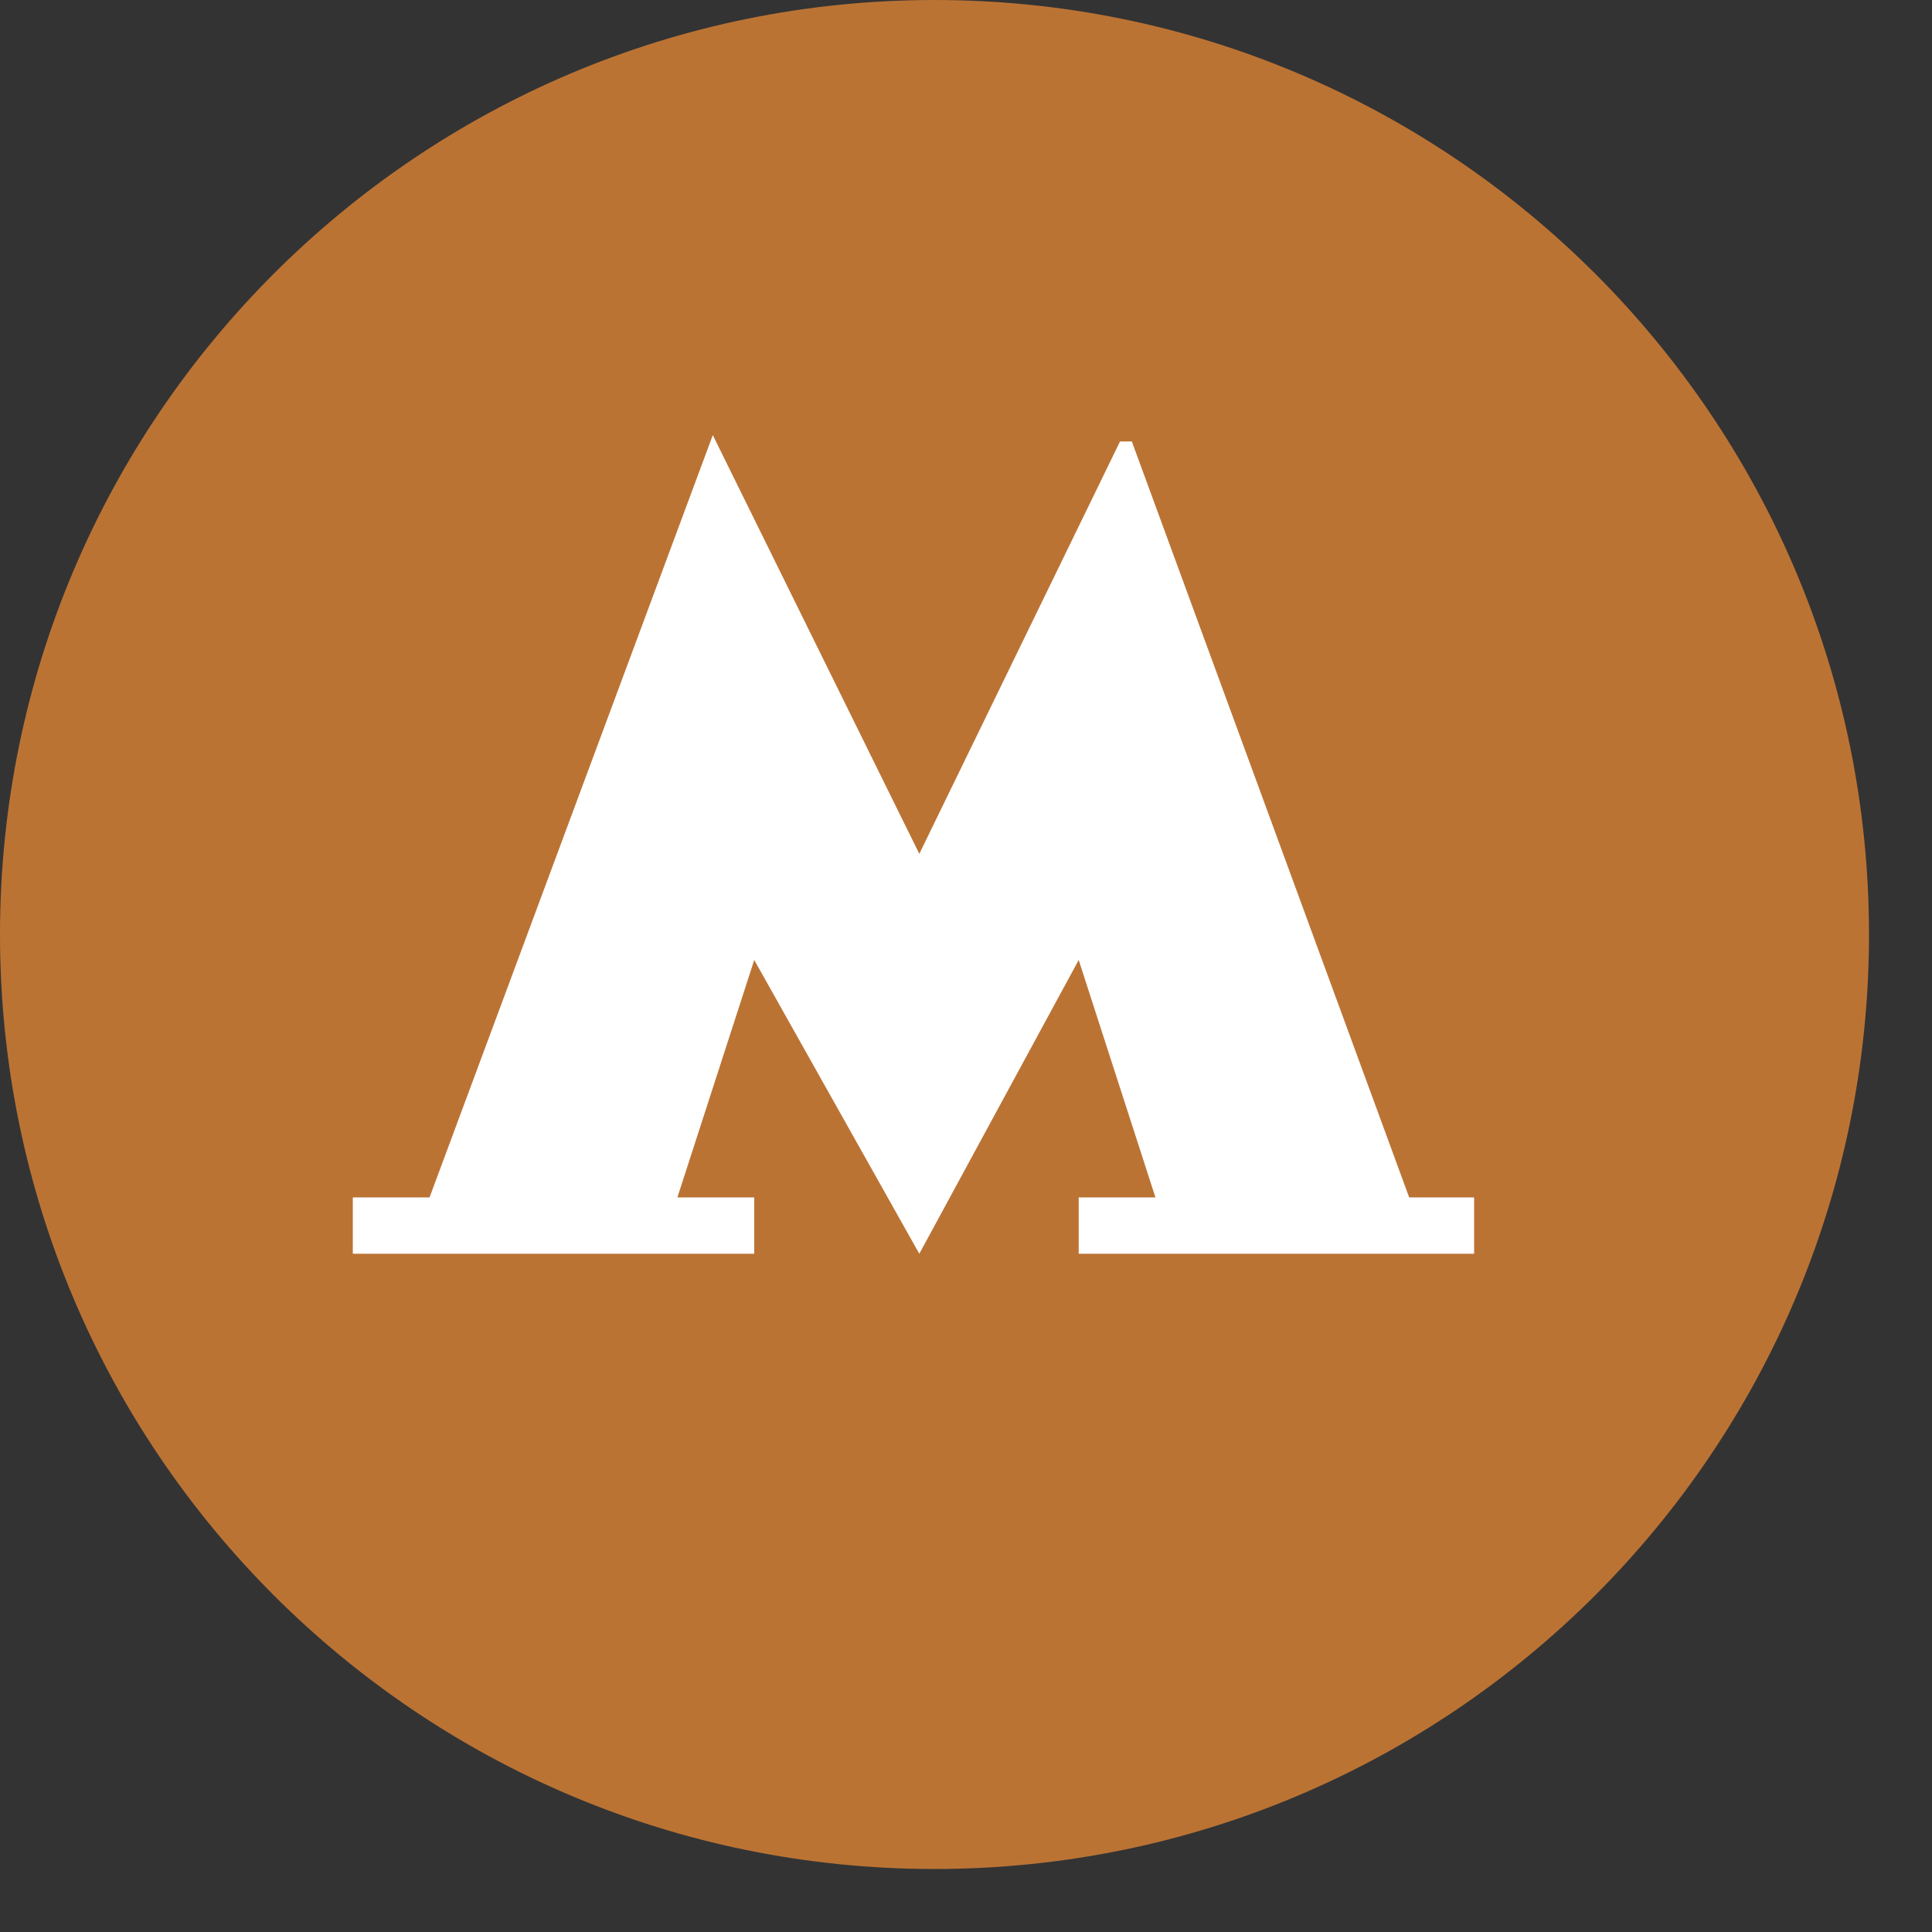 <?xml version="1.0" encoding="UTF-8"?> <svg xmlns="http://www.w3.org/2000/svg" width="18" height="18" viewBox="0 0 18 18" fill="none"><rect x="0" y="0" width="18" height="18" fill="#333333" stroke="none"/><path d="M8.706 17.413C13.514 17.413 17.413 13.514 17.413 8.706C17.413 3.899 13.514 0 8.706 0C3.899 0 0 3.899 0 8.706C0 13.514 3.899 17.413 8.706 17.413Z" fill="#BB7334"></path><path d="M13.129 11.156L10.545 4.113H10.435L8.565 7.955L6.641 4.054L4.002 11.156H3.287V11.681H7.027V11.156H6.311L7.027 8.944L8.565 11.681L10.05 8.944L10.765 11.156H10.05V11.681H13.734V11.156H13.129Z" fill="white"></path></svg> 